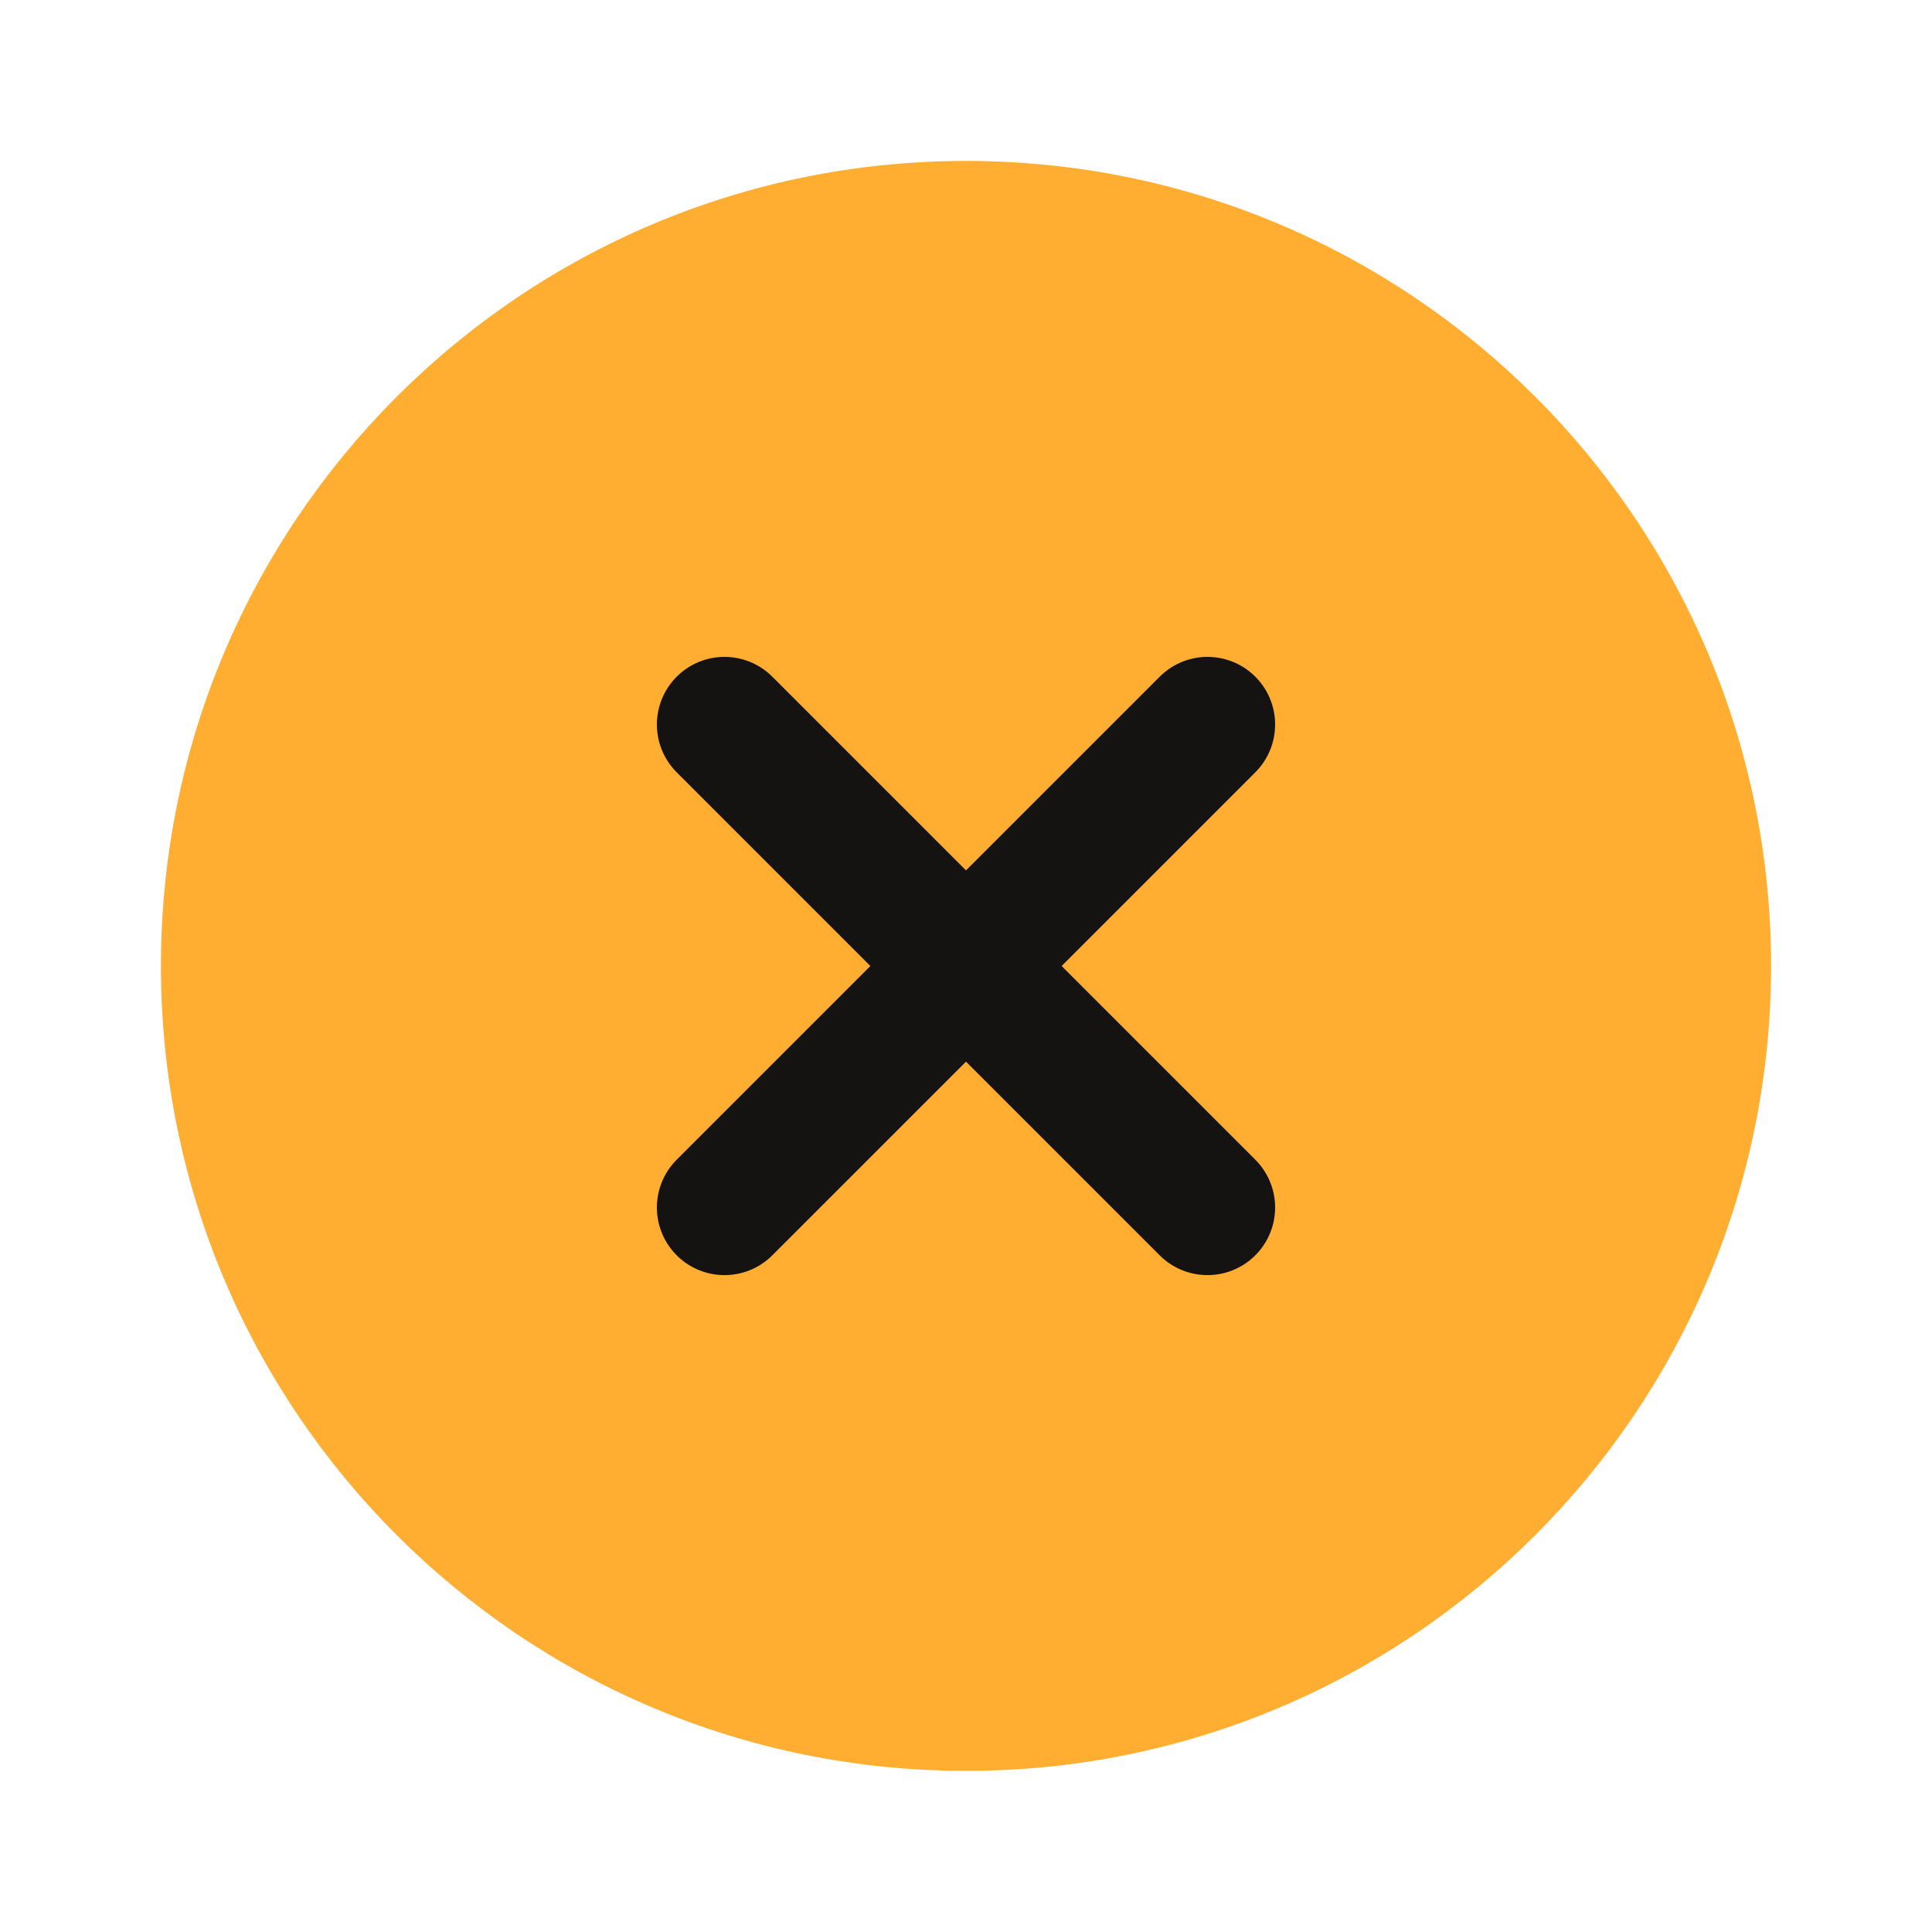<svg width="10" height="10" viewBox="0 0 10 10" fill="none" xmlns="http://www.w3.org/2000/svg">
<g clip-path="url(#clip0_206_6002)">
<path d="M5 9.166C7.301 9.166 9.167 7.301 9.167 5C9.167 2.698 7.301 0.833 5 0.833C2.699 0.833 0.833 2.698 0.833 5C0.833 7.301 2.699 9.166 5 9.166Z" fill="#FFAE31"/>
<path d="M6.25 3.75L3.75 6.25" stroke="#141312" stroke-width="0.7" stroke-linecap="round" stroke-linejoin="round"/>
<path d="M3.75 3.75L6.25 6.25" stroke="#141312" stroke-width="0.7" stroke-linecap="round" stroke-linejoin="round"/>
</g>
<defs>
<clipPath id="clip0_206_6002">
<rect width="10" height="10" fill="white"/>
</clipPath>
</defs>
</svg>
